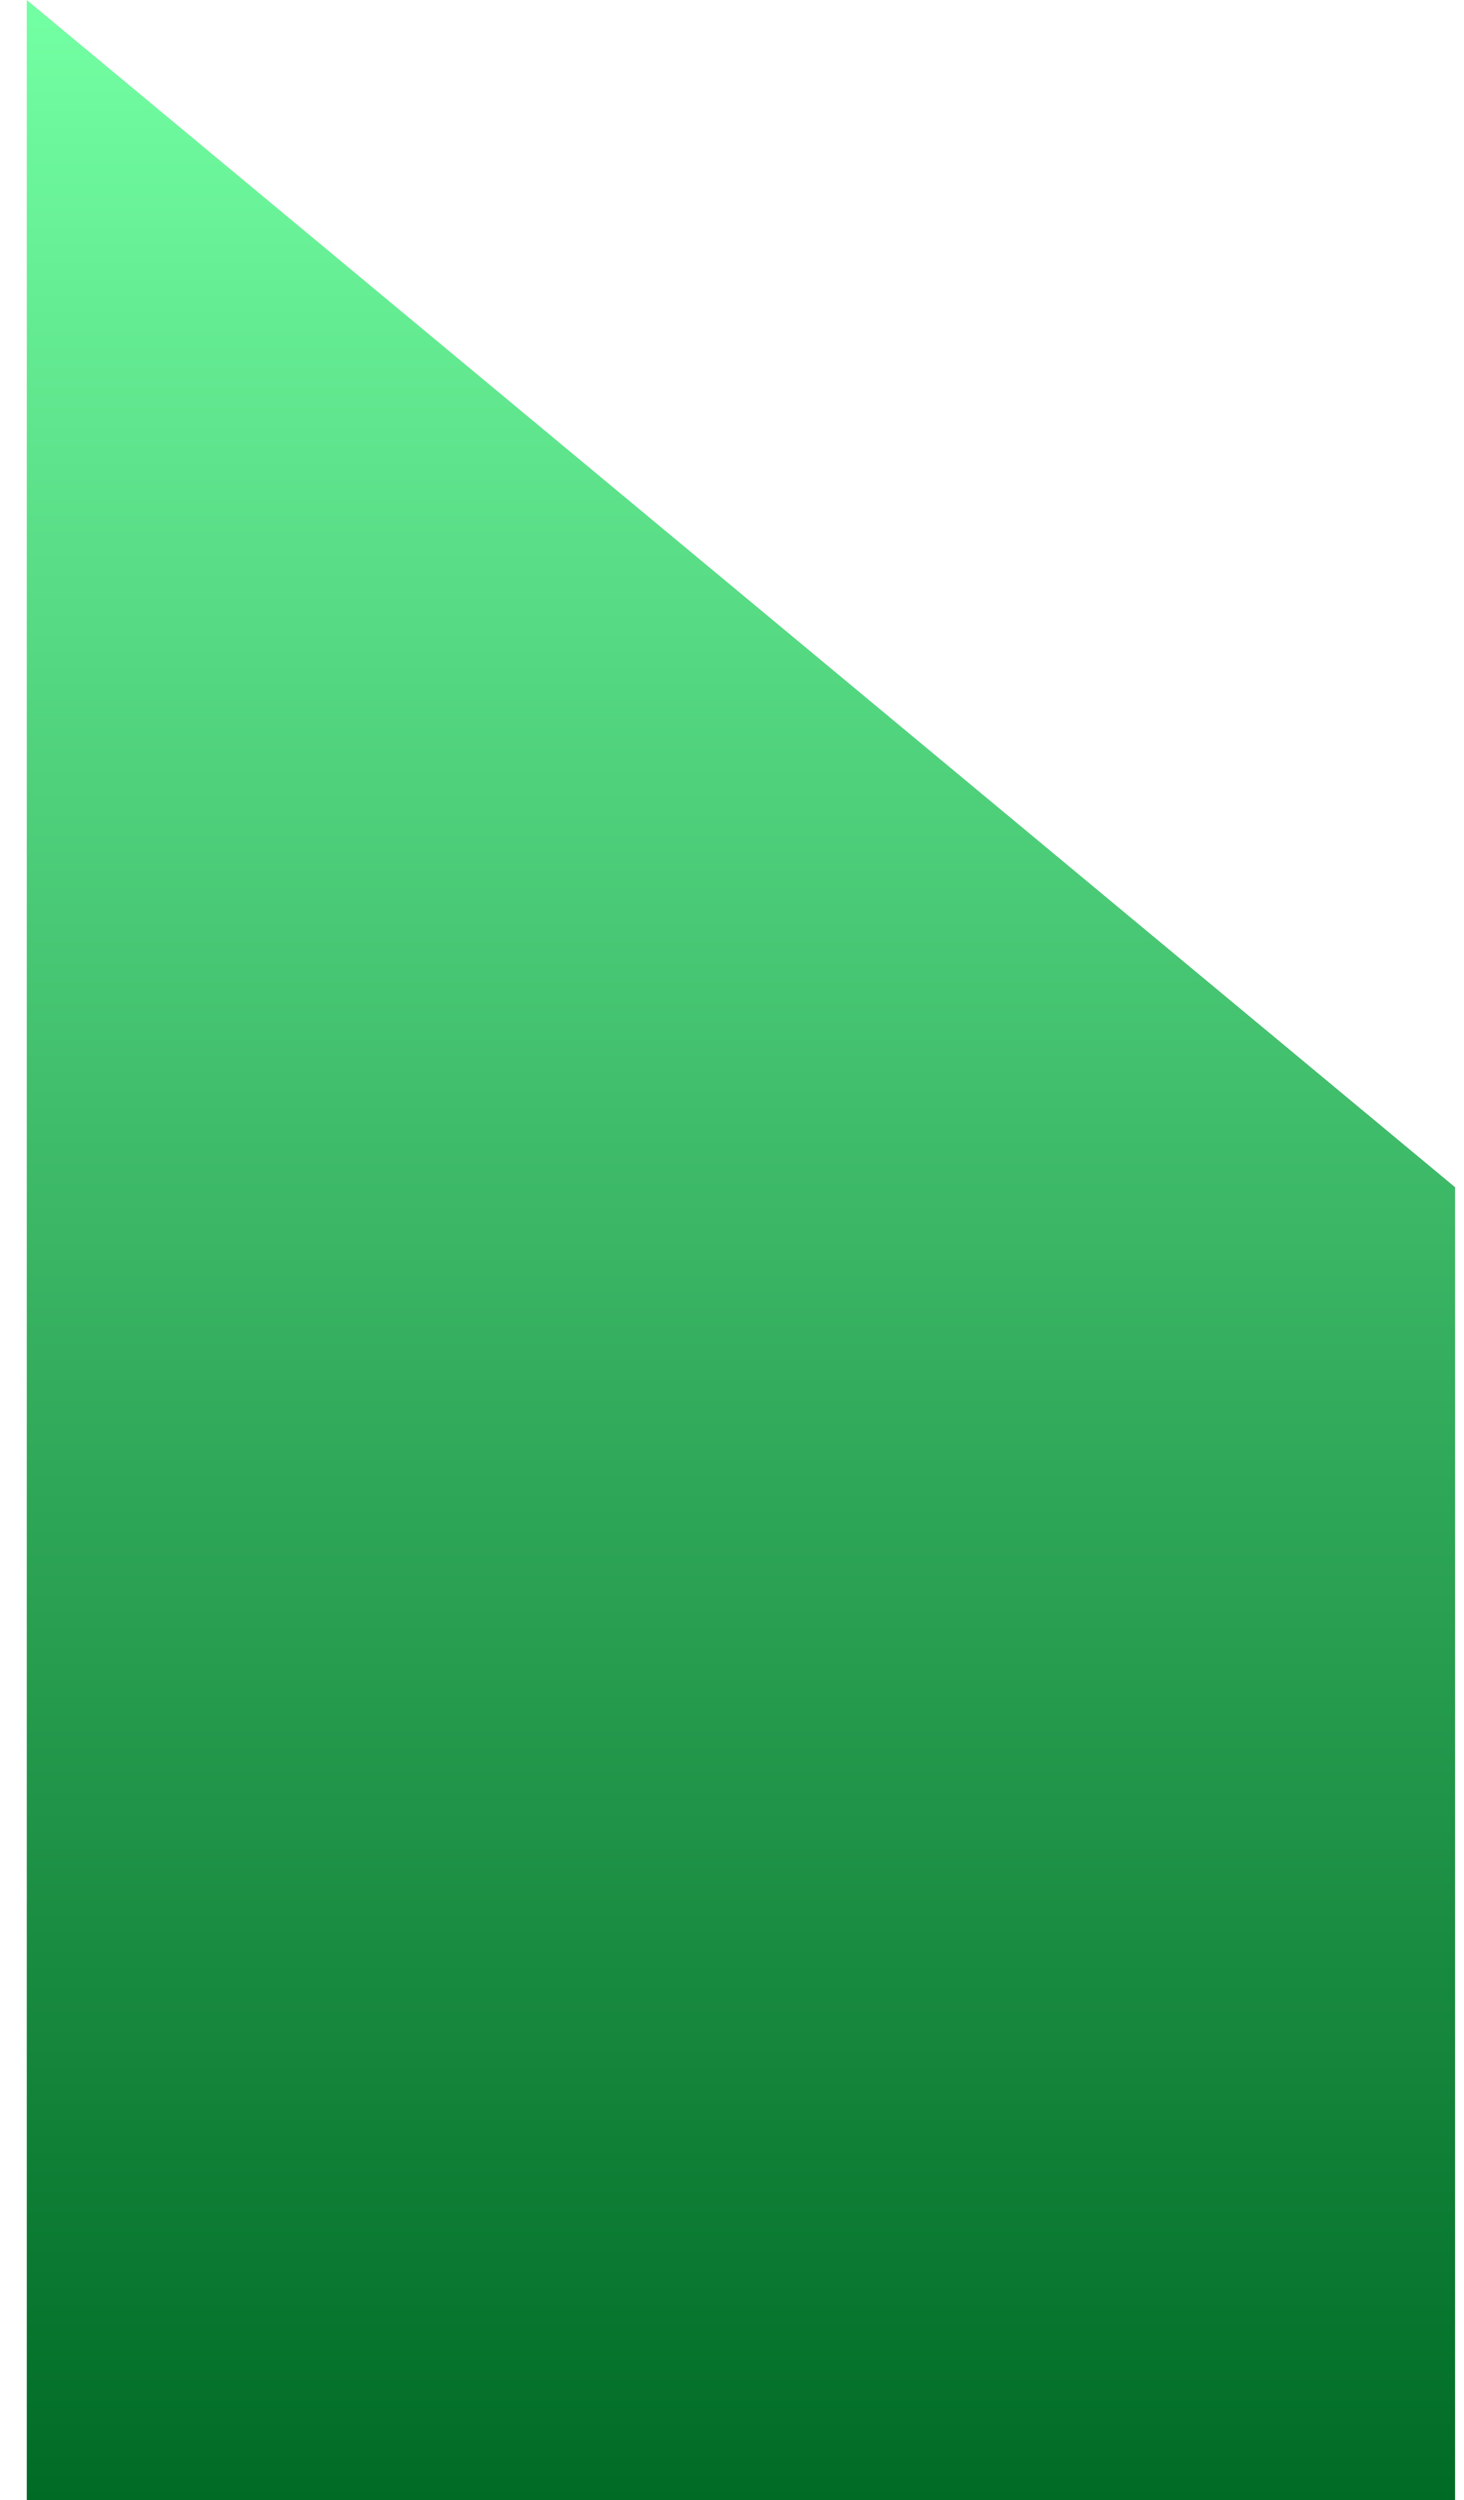 <svg width="41" height="70" viewBox="0 0 41 70" fill="none" xmlns="http://www.w3.org/2000/svg">
<path d="M0.75 0V70H40.75V33.24L0.75 0Z" fill="url(#paint0_linear_3049_1107)"/>
<defs>
<linearGradient id="paint0_linear_3049_1107" x1="20.75" y1="0" x2="20.75" y2="70" gradientUnits="userSpaceOnUse">
<stop stop-color="#73FFA3"/>
<stop offset="1" stop-color="#006B25"/>
</linearGradient>
</defs>
</svg>
